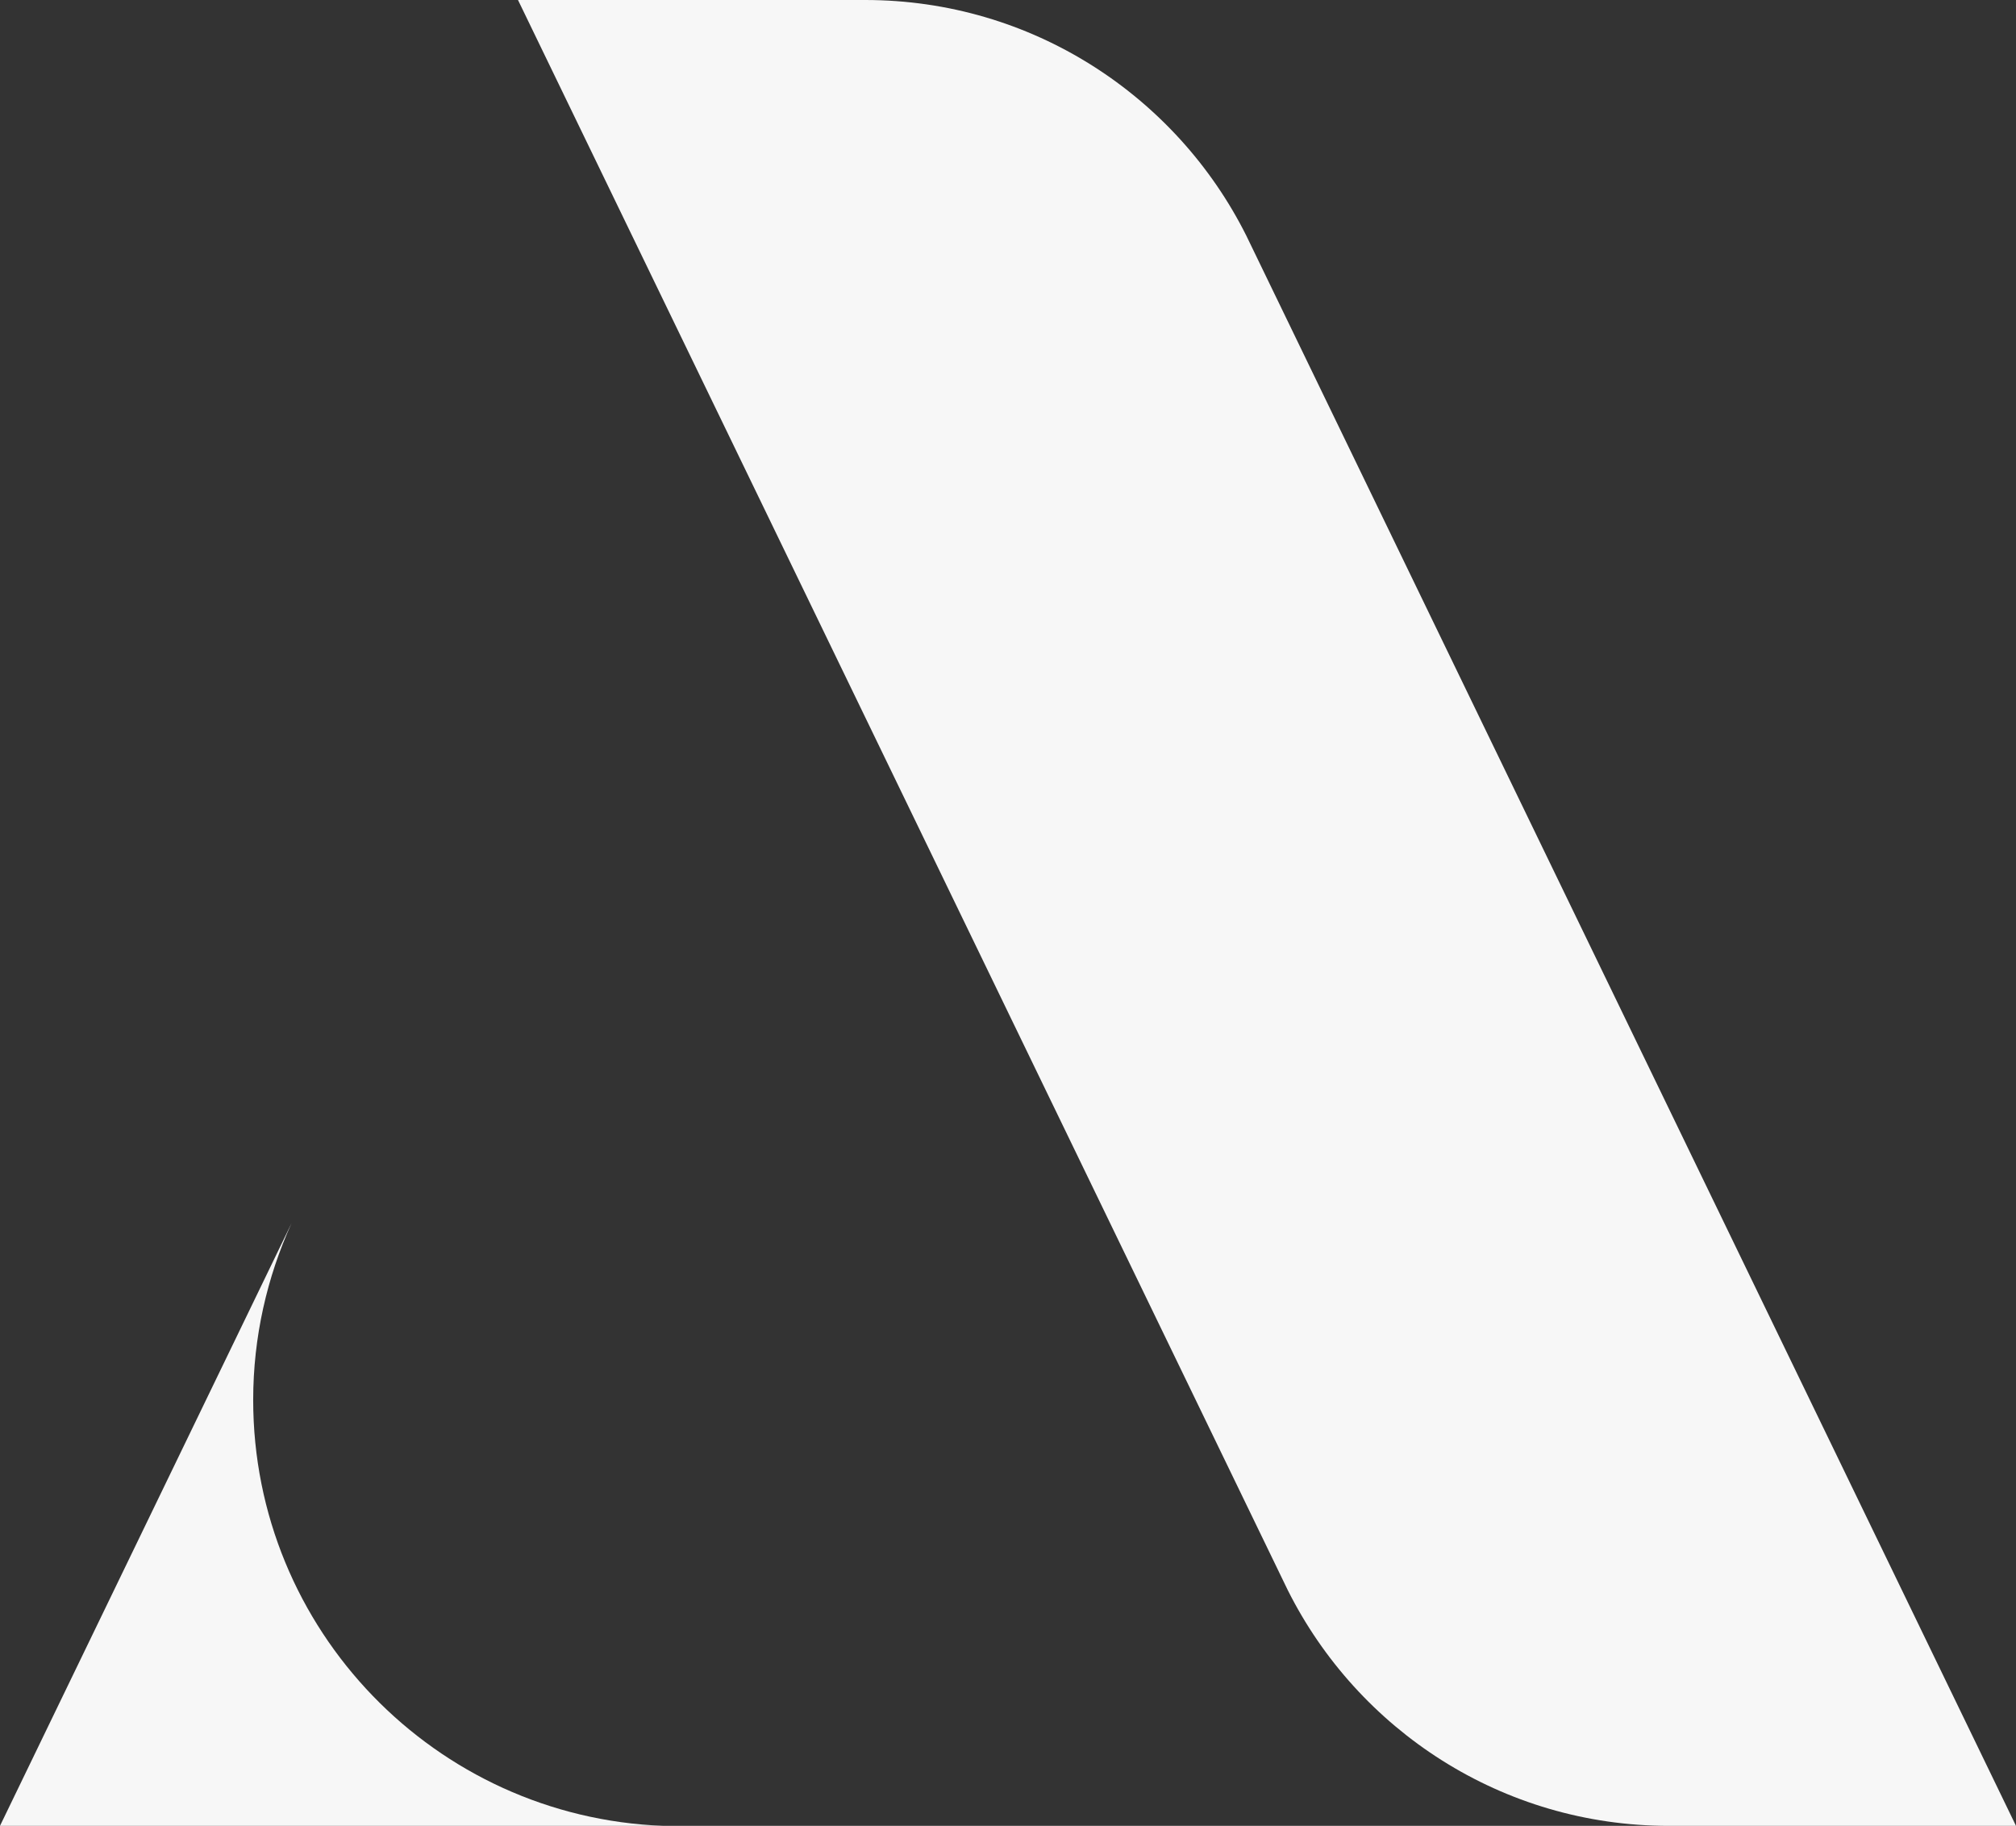 <?xml version="1.0" encoding="utf-8"?>
<!-- Generator: Adobe Illustrator 16.0.0, SVG Export Plug-In . SVG Version: 6.00 Build 0)  -->
<!DOCTYPE svg PUBLIC "-//W3C//DTD SVG 1.1//EN" "http://www.w3.org/Graphics/SVG/1.1/DTD/svg11.dtd">
<svg version="1.1" id="Layer_1" xmlns="http://www.w3.org/2000/svg" xmlns:xlink="http://www.w3.org/1999/xlink" x="0px" y="0px"
	 width="90px" height="81.497px" viewBox="0 0 90 81.497" enable-background="new 0 0 90 81.497" xml:space="preserve">
<rect x="0" y="0" width="90" height="81.497" fill="#333333" stroke="none"/>
<g>
	<path fill="#F7F7F7" d="M55.64,10.521C52.521,4.287,46.069,0,38.625,0h-15.5l34.365,70.977c3.128,6.239,9.565,10.521,17.018,10.521
		H90L55.64,10.521z"/>
	<g>
		<path fill="#F7F7F7" d="M11.303,62.488c0-2.812,0.62-5.485,1.714-7.894L0,81.497h29.604
			C19.435,81.111,11.303,72.745,11.303,62.488z"/>
	</g>
</g>
</svg>
